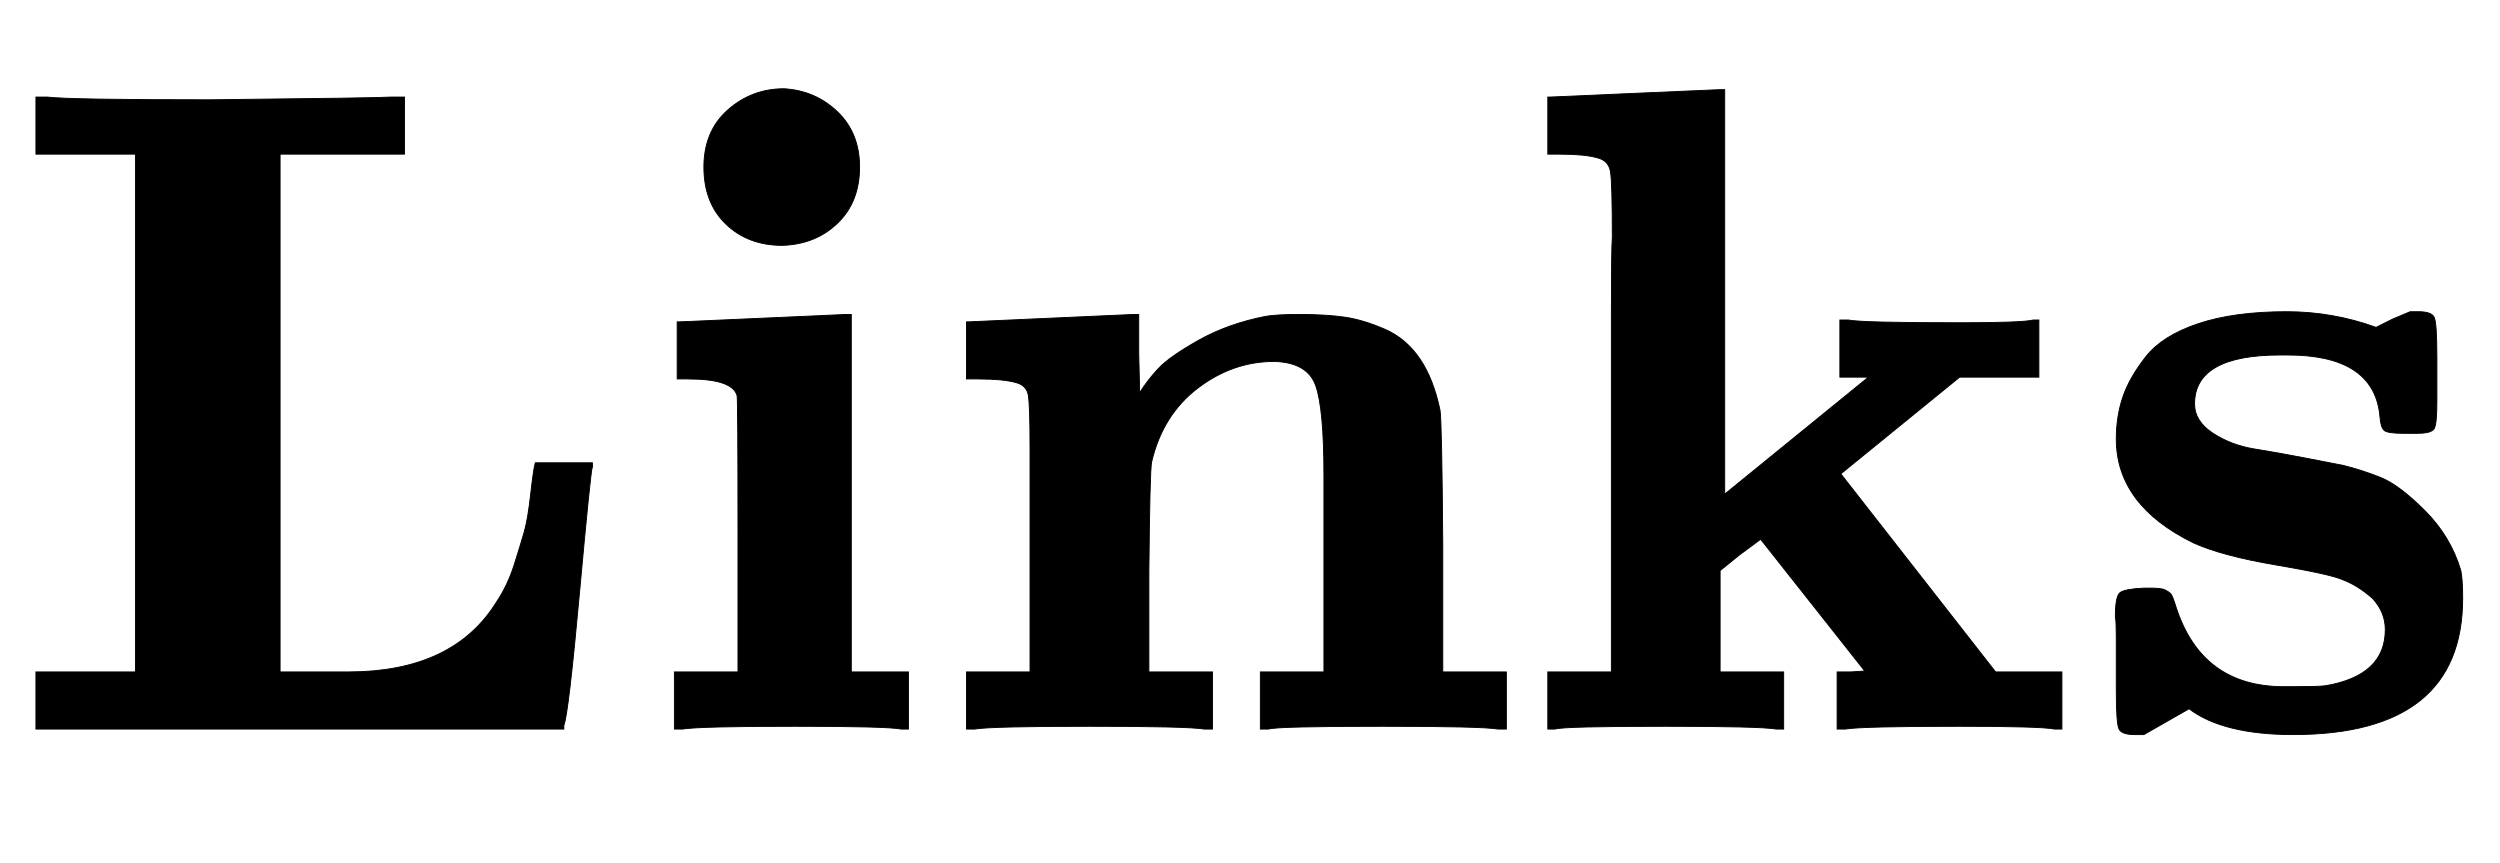 <svg xmlns:xlink="http://www.w3.org/1999/xlink" width="6.302ex" height="2.176ex" style="vertical-align:-.338ex" viewBox="0 -791.3 2713.5 936.9" xmlns="http://www.w3.org/2000/svg" aria-labelledby="MathJax-SVG-1-Title"><defs aria-hidden="true"><path stroke-width="1" id="a" d="M643 285q-2-5-14-137T612 4V0H39v62h108v562H39v62h12q24-3 177-3 187 2 197 3h14v-62H304V62h74q114 0 161 76 12 18 19 40t11 36 7 41 5 34h62v-4z"/><path stroke-width="1" id="b" d="M72 610q0 39 26 62t61 23q34-2 58-25t24-60q0-38-24-61t-60-24q-37 0-61 23t-24 62zM46 442l90 4 90 4h6V62h62V0h-8q-15 3-115 3Q67 3 49 0h-9v62h69v147q0 149-1 153-5 18-53 18H43v62h3z"/><path stroke-width="1" id="c" d="M40 442q177 8 178 8h6v-43l1-42q8 13 20 26t44 31 73 26q12 2 36 2 30 0 50-3t43-13 38-32 22-56q2-11 3-148V62h69V0h-9q-18 3-125 3-115 0-124-3h-9v62h69v213q0 73-9 98t-45 26q-45 0-83-29t-50-80q-2-9-3-119V62h69V0h-9q-18 3-124 3Q64 3 46 0h-9v62h69v241q0 50-2 60t-13 13q-14 4-41 4H37v62h3z"/><path stroke-width="1" id="d" d="M32 686l91 4q91 4 92 4h6V255l156 127h-31v62h9q15-3 121-3 68 0 80 3h6v-62h-86L347 277 515 62h72V0h-8q-15 3-103 3-106 0-124-3h-9v62h15l15 1-113 143-23-17-21-17V62h69V0h-8q-18 3-120 3Q46 3 37 0h-8v62h69v391q0 66 1 81 0 59-2 71t-14 15q-14 4-41 4H29v62h3z"/><path stroke-width="1" id="e" d="M38 315q0 24 7 45t25 44 57 36 96 13q50 0 97-17l18 9 19 8h9q14 0 17-6t3-44v-48q0-24-3-29t-18-5h-16q-16 0-20 3t-5 17q-7 65-100 65h-8q-93 0-93-53 0-19 20-32t45-17 56-10 41-8q20-5 40-13t48-36 39-65q2-10 2-30Q414-6 230-6q-76 0-113 28L68-6H58Q44-6 41 0t-3 42v59q0 16-1 21 0 22 5 26t26 5h7q12 0 16-2t6-4 6-15q28-86 117-86h10q27 0 35 1 65 11 65 61 0 19-14 34-16 14-32 20-13 6-72 16t-90 24q-84 41-84 113z"/></defs><g stroke="currentColor" fill="currentColor" stroke-width="0" transform="matrix(1 0 0 -1 0 0)" aria-hidden="true"><use xlink:href="#a"/><use xlink:href="#b" x="692"/><use xlink:href="#c" x="1012"/><use xlink:href="#d" x="1651"/><use xlink:href="#e" x="2259"/></g></svg>